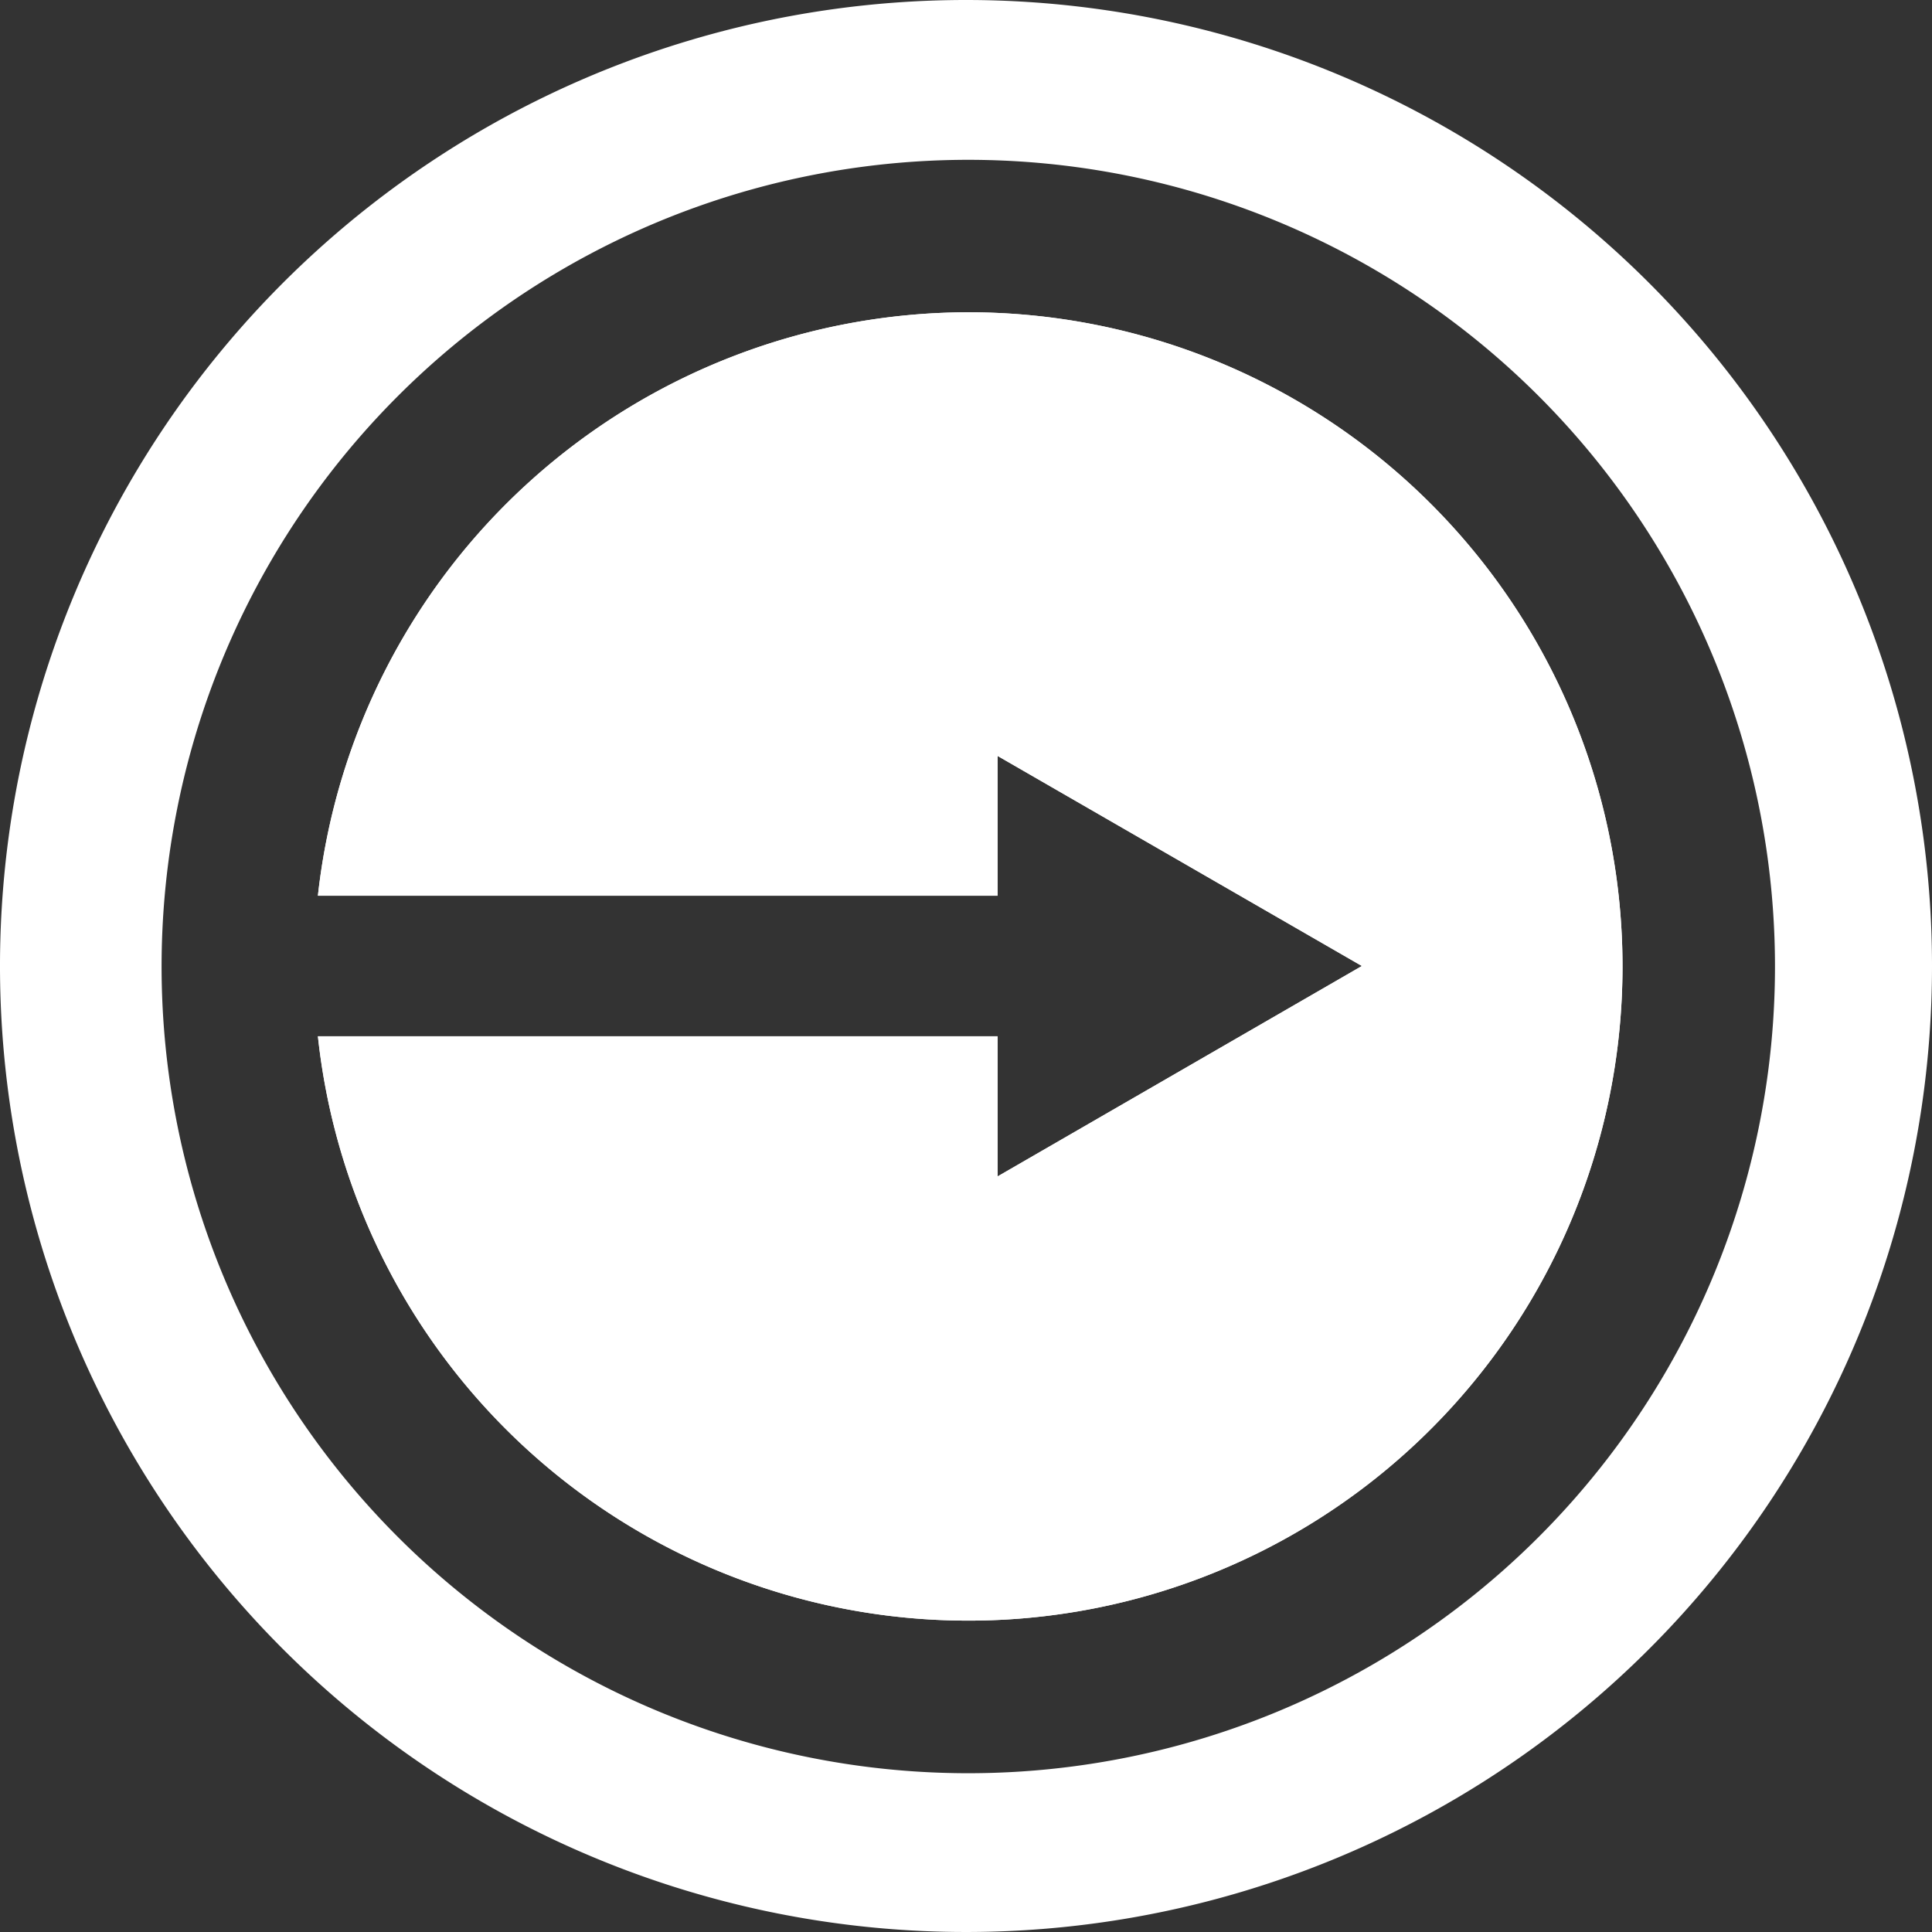 <svg xmlns="http://www.w3.org/2000/svg" width="55" height="55" viewBox="0 0 55 55">
  <rect x="0" y="0" width="55" height="55" fill="#333333" stroke="none"/>
  <g id="Group_104482" data-name="Group 104482" transform="translate(-1214.999 -2731.191)">
    <g id="icon_advisor_experience" transform="translate(1215.029 2731.191)">
      <path id="Path_241740" data-name="Path 241740" d="M27.47,0a27.5,27.5,0,1,0,27.5,27.5A27.5,27.5,0,0,0,27.47,0Zm.07,50.48A22.965,22.965,0,1,1,50.5,27.51,22.965,22.965,0,0,1,27.54,50.48Zm0-41.59A18.653,18.653,0,0,0,9.02,25.5H28.37V21.52L38.74,27.5,28.37,33.49V29.5H9.02A18.623,18.623,0,1,0,27.54,8.89Z" fill="#fff"/>
      <path id="Path_241741" data-name="Path 241741" d="M27.54,8.89A18.653,18.653,0,0,0,9.02,25.5H28.37V21.52L38.74,27.5,28.37,33.49V29.5H9.02A18.623,18.623,0,1,0,27.54,8.89Z" fill="#fff"/>
    </g>
  </g>
</svg>
